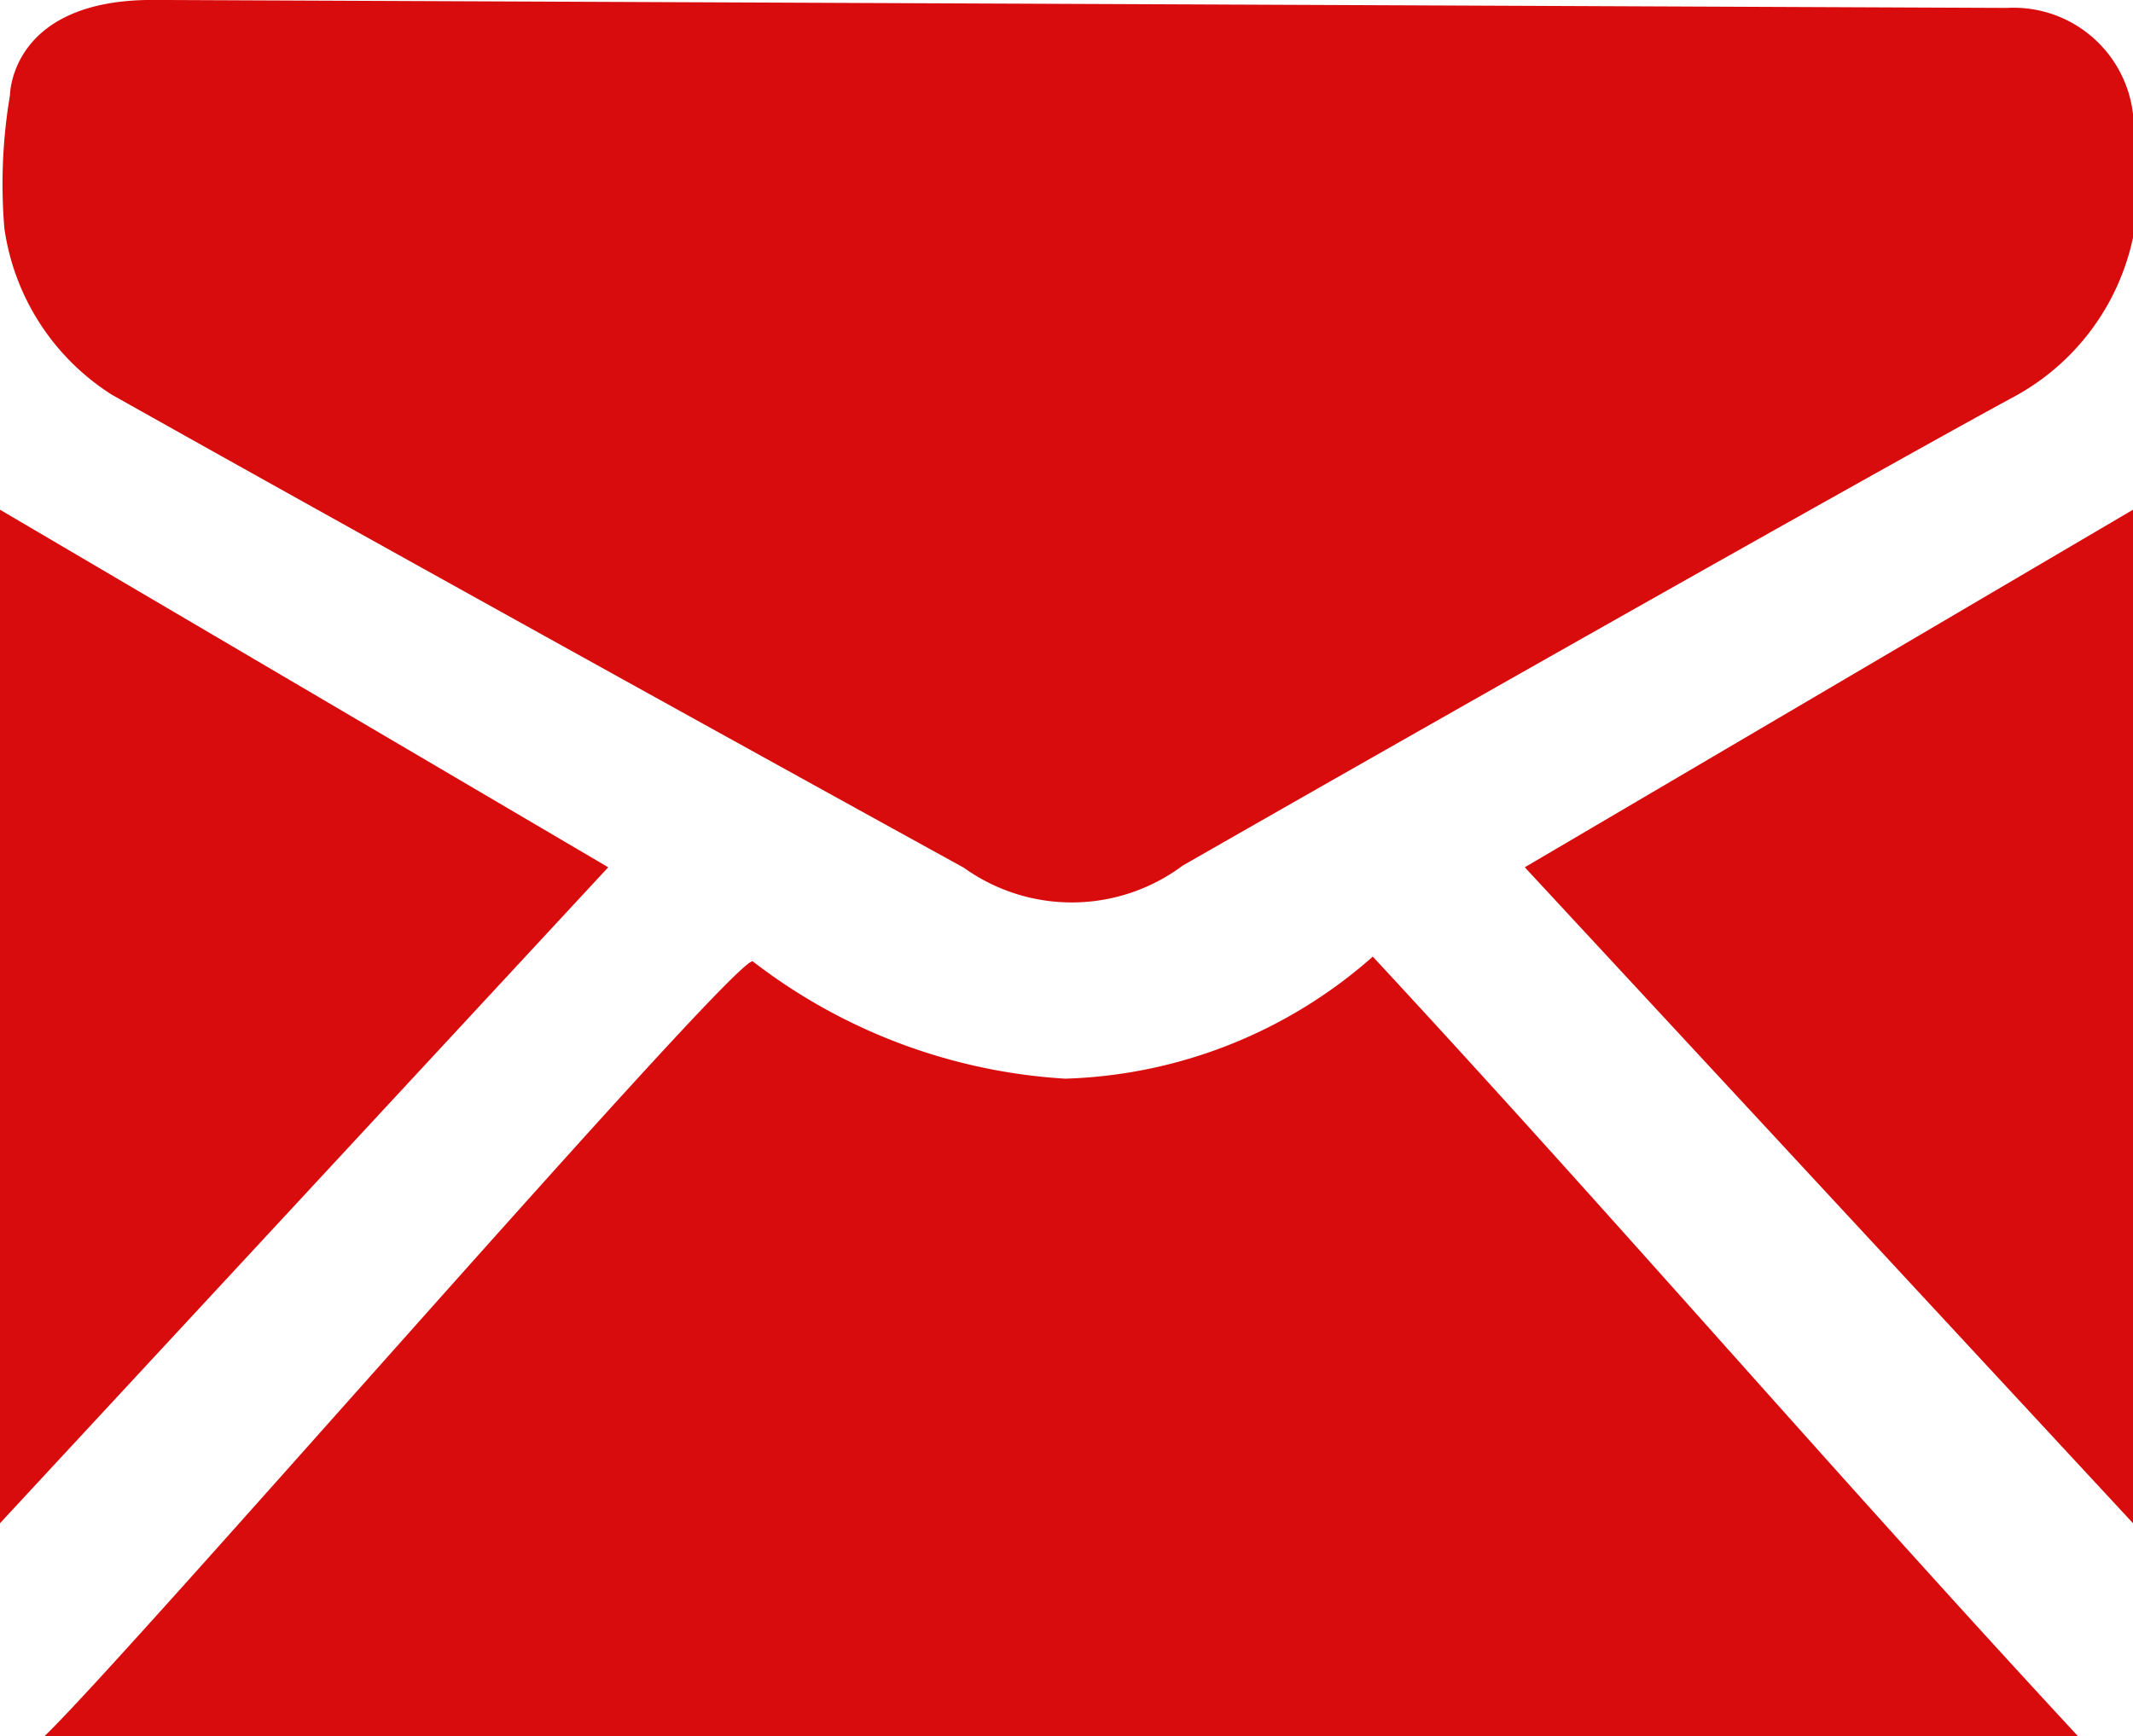 <svg xmlns="http://www.w3.org/2000/svg" width="35.28" height="28.719" viewBox="0 0 35.28 28.719">
  <g id="グループ_737" data-name="グループ 737" transform="translate(1477.261 22531.362)">
    <path id="パス_2170" data-name="パス 2170" d="M5919.2,4054.833a1.988,1.988,0,0,1,2.086,1.773v2.018a3.917,3.917,0,0,1-1.979,2.646c-1.722.93-8.454,4.725-13.741,7.751a3.064,3.064,0,0,1-3.622.034c-.6-.328-8.838-4.871-14.091-7.824a3.91,3.91,0,0,1-1.777-2.754,8.822,8.822,0,0,1,.093-2.2s0-1.576,2.357-1.576Z" transform="translate(-7363.265 -26586.064)" fill="#d80c0c"/>
    <path id="パス_2171" data-name="パス 2171" d="M5933.169,4372.247h-33.633c1.4-1.34,11.5-13,11.717-12.815a9.379,9.379,0,0,0,5.165,1.939,8.035,8.035,0,0,0,5.088-2.019C5925.5,4363.656,5929.057,4367.809,5933.169,4372.247Z" transform="translate(-7376.061 -26874.889)" fill="#d80c0c"/>
    <path id="パス_2172" data-name="パス 2172" d="M6370.842,4222.985l10.06-5.915v16.766Z" transform="translate(-7822.883 -26740)" fill="#d80c0c"/>
    <path id="パス_2173" data-name="パス 2173" d="M5895.409,4222.985l-10.06-5.915v16.766Z" transform="translate(-7362.61 -26740)" fill="#d80c0c"/>
  </g>
</svg>
